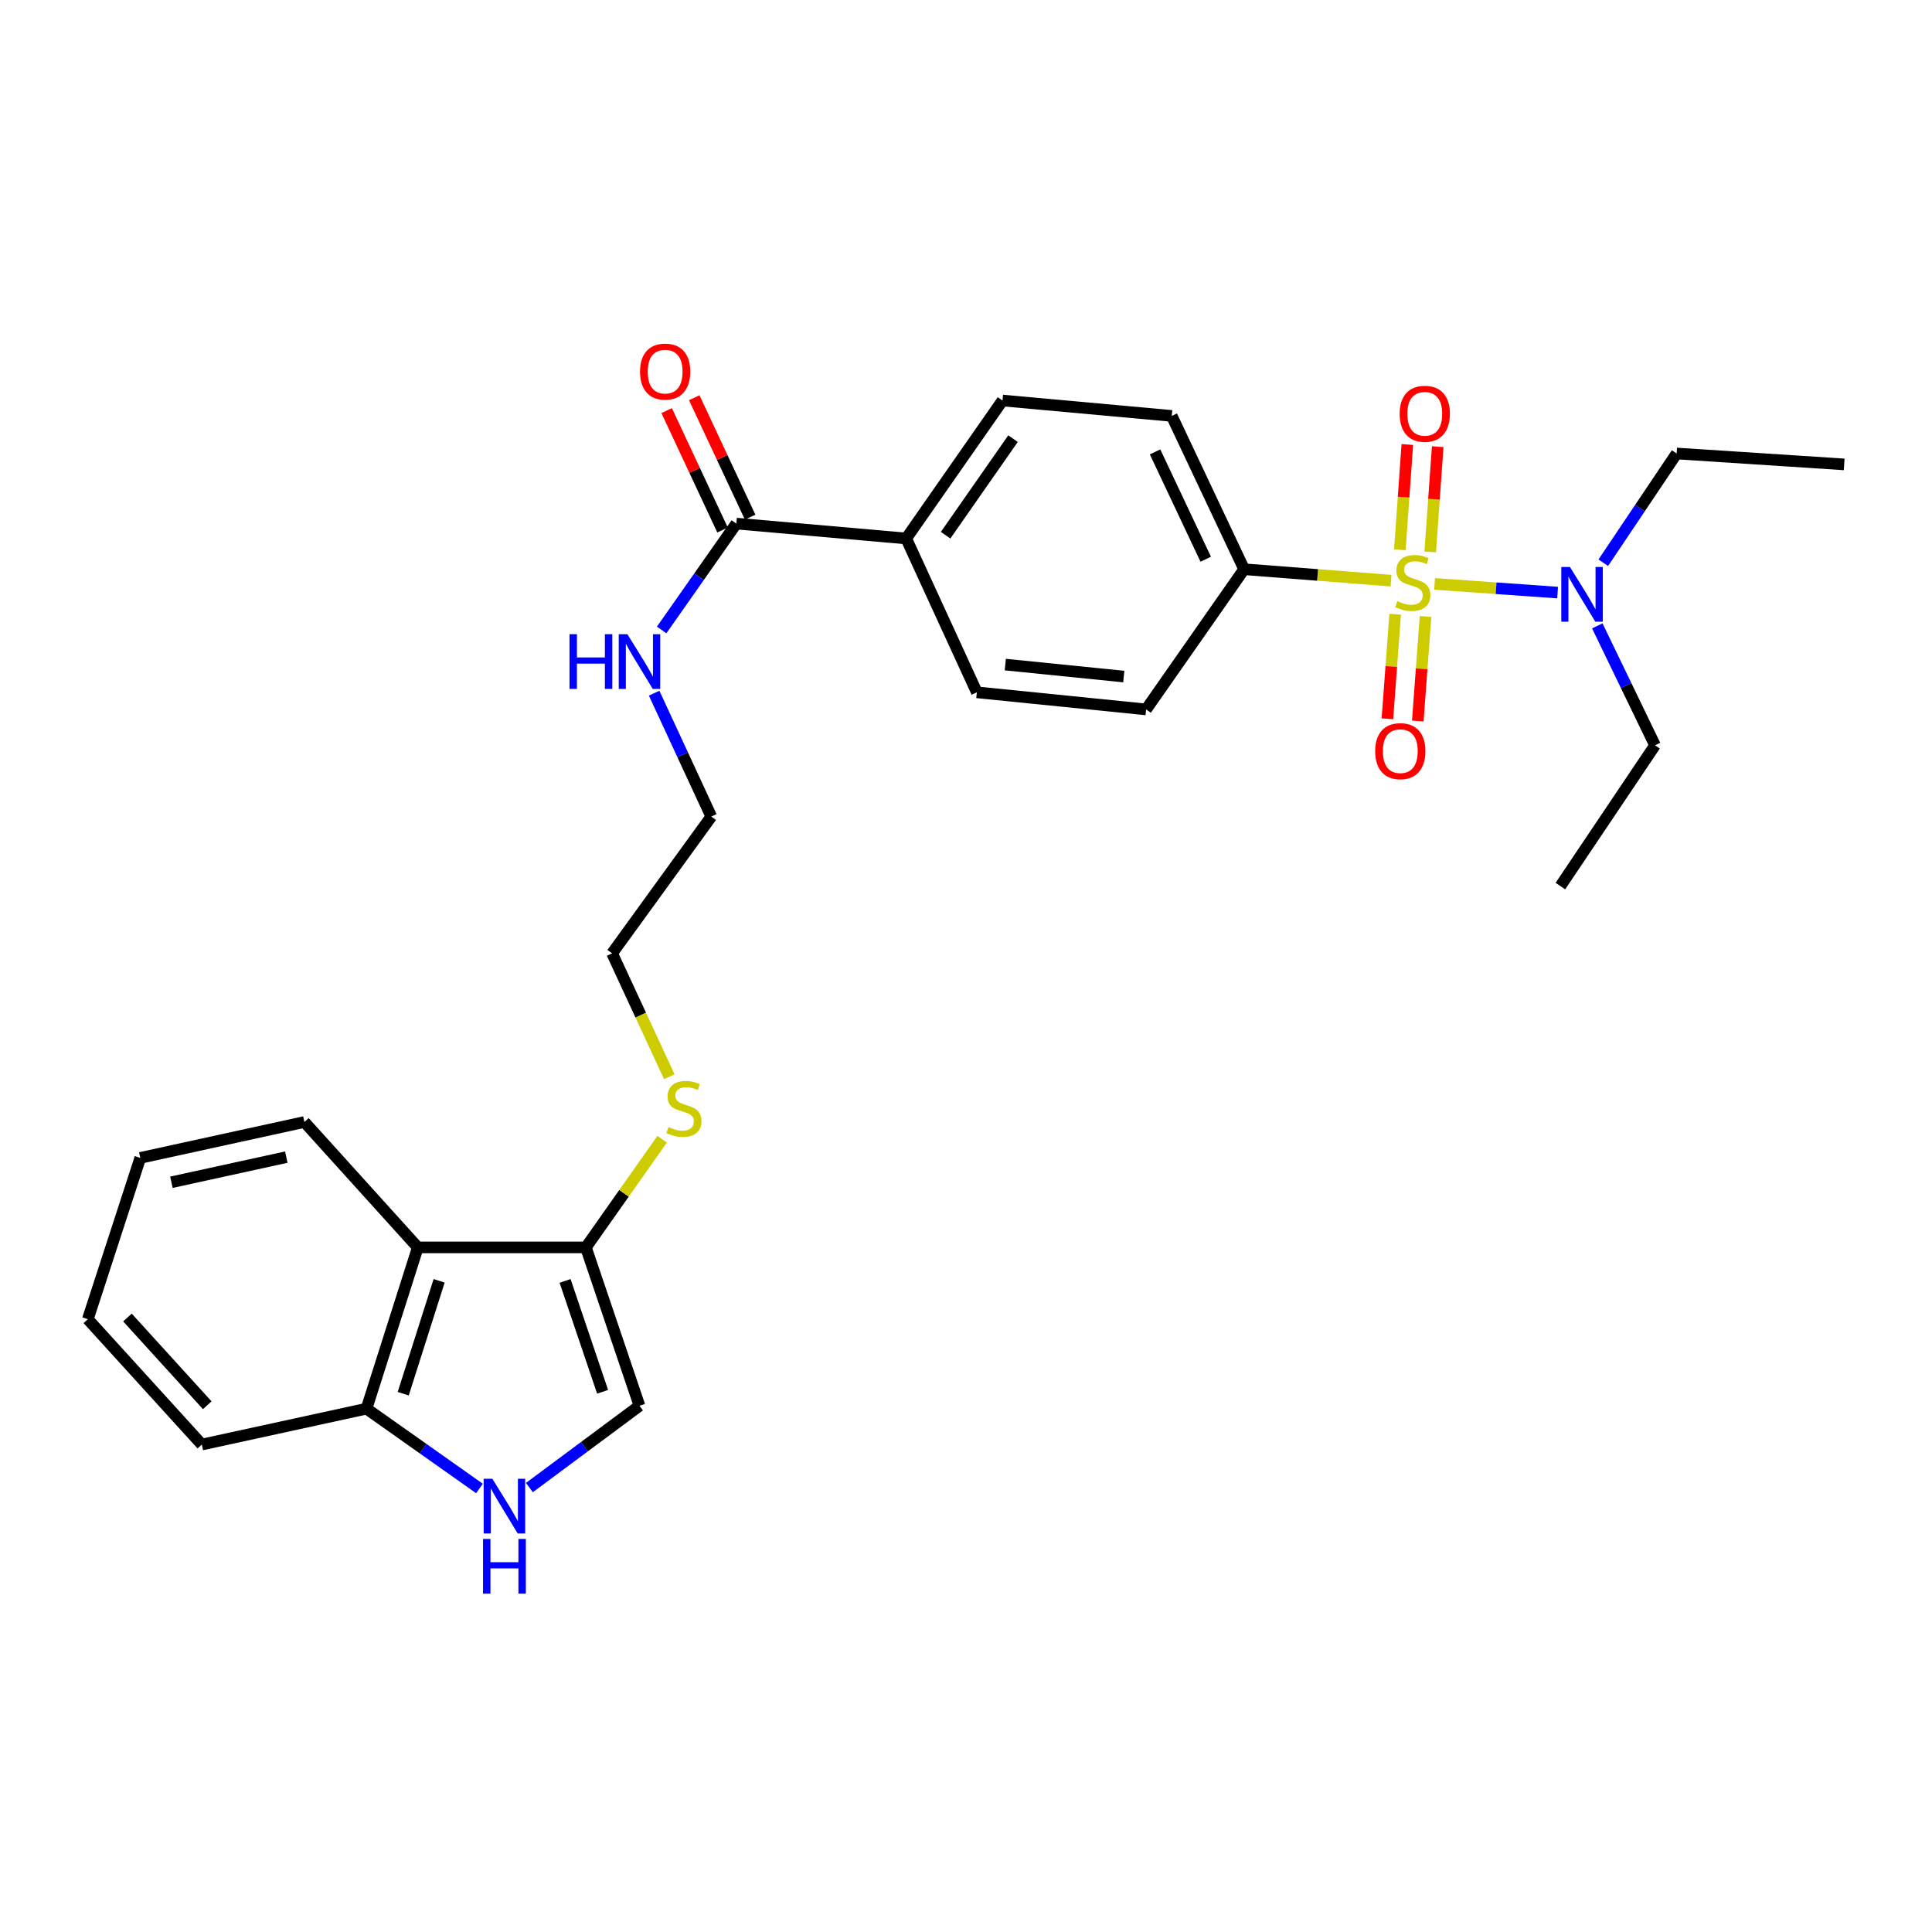 <?xml version='1.0' encoding='iso-8859-1'?>
<svg version='1.1' baseProfile='full'
              xmlns='http://www.w3.org/2000/svg'
                      xmlns:rdkit='http://www.rdkit.org/xml'
                      xmlns:xlink='http://www.w3.org/1999/xlink'
                  xml:space='preserve'
width='1000px' height='1000px' viewBox='0 0 1000 1000'>
<!-- END OF HEADER -->
<rect style='opacity:1.0;fill:#FFFFFF;stroke:none' width='1000' height='1000' x='0' y='0'> </rect>
<path class='bond-4' d='M 719.992,300.55 L 681.972,297.591' style='fill:none;fill-rule:evenodd;stroke:#CCCC00;stroke-width:6px;stroke-linecap:butt;stroke-linejoin:miter;stroke-opacity:1' />
<path class='bond-4' d='M 681.972,297.591 L 643.953,294.633' style='fill:none;fill-rule:evenodd;stroke:#000000;stroke-width:6px;stroke-linecap:butt;stroke-linejoin:miter;stroke-opacity:1' />
<path class='bond-5' d='M 742.537,302.224 L 774.376,304.474' style='fill:none;fill-rule:evenodd;stroke:#CCCC00;stroke-width:6px;stroke-linecap:butt;stroke-linejoin:miter;stroke-opacity:1' />
<path class='bond-5' d='M 774.376,304.474 L 806.214,306.724' style='fill:none;fill-rule:evenodd;stroke:#0000FF;stroke-width:6px;stroke-linecap:butt;stroke-linejoin:miter;stroke-opacity:1' />
<path class='bond-7' d='M 740.28,285.677 L 742.214,258.434' style='fill:none;fill-rule:evenodd;stroke:#CCCC00;stroke-width:6px;stroke-linecap:butt;stroke-linejoin:miter;stroke-opacity:1' />
<path class='bond-7' d='M 742.214,258.434 L 744.147,231.191' style='fill:none;fill-rule:evenodd;stroke:#FF0000;stroke-width:6px;stroke-linecap:butt;stroke-linejoin:miter;stroke-opacity:1' />
<path class='bond-7' d='M 724.558,284.561 L 726.492,257.318' style='fill:none;fill-rule:evenodd;stroke:#CCCC00;stroke-width:6px;stroke-linecap:butt;stroke-linejoin:miter;stroke-opacity:1' />
<path class='bond-7' d='M 726.492,257.318 L 728.426,230.075' style='fill:none;fill-rule:evenodd;stroke:#FF0000;stroke-width:6px;stroke-linecap:butt;stroke-linejoin:miter;stroke-opacity:1' />
<path class='bond-8' d='M 722.137,317.913 L 720.13,344.98' style='fill:none;fill-rule:evenodd;stroke:#CCCC00;stroke-width:6px;stroke-linecap:butt;stroke-linejoin:miter;stroke-opacity:1' />
<path class='bond-8' d='M 720.13,344.98 L 718.123,372.047' style='fill:none;fill-rule:evenodd;stroke:#FF0000;stroke-width:6px;stroke-linecap:butt;stroke-linejoin:miter;stroke-opacity:1' />
<path class='bond-8' d='M 737.855,319.078 L 735.848,346.145' style='fill:none;fill-rule:evenodd;stroke:#CCCC00;stroke-width:6px;stroke-linecap:butt;stroke-linejoin:miter;stroke-opacity:1' />
<path class='bond-8' d='M 735.848,346.145 L 733.842,373.212' style='fill:none;fill-rule:evenodd;stroke:#FF0000;stroke-width:6px;stroke-linecap:butt;stroke-linejoin:miter;stroke-opacity:1' />
<path class='bond-0' d='M 274.012,769.965 L 302.504,748.797' style='fill:none;fill-rule:evenodd;stroke:#0000FF;stroke-width:6px;stroke-linecap:butt;stroke-linejoin:miter;stroke-opacity:1' />
<path class='bond-0' d='M 302.504,748.797 L 330.996,727.629' style='fill:none;fill-rule:evenodd;stroke:#000000;stroke-width:6px;stroke-linecap:butt;stroke-linejoin:miter;stroke-opacity:1' />
<path class='bond-29' d='M 248.169,770.431 L 218.937,749.778' style='fill:none;fill-rule:evenodd;stroke:#0000FF;stroke-width:6px;stroke-linecap:butt;stroke-linejoin:miter;stroke-opacity:1' />
<path class='bond-29' d='M 218.937,749.778 L 189.705,729.126' style='fill:none;fill-rule:evenodd;stroke:#000000;stroke-width:6px;stroke-linecap:butt;stroke-linejoin:miter;stroke-opacity:1' />
<path class='bond-1' d='M 303.256,645.653 L 322.99,617.655' style='fill:none;fill-rule:evenodd;stroke:#000000;stroke-width:6px;stroke-linecap:butt;stroke-linejoin:miter;stroke-opacity:1' />
<path class='bond-1' d='M 322.99,617.655 L 342.725,589.657' style='fill:none;fill-rule:evenodd;stroke:#CCCC00;stroke-width:6px;stroke-linecap:butt;stroke-linejoin:miter;stroke-opacity:1' />
<path class='bond-2' d='M 303.256,645.653 L 216.254,645.653' style='fill:none;fill-rule:evenodd;stroke:#000000;stroke-width:6px;stroke-linecap:butt;stroke-linejoin:miter;stroke-opacity:1' />
<path class='bond-3' d='M 303.256,645.653 L 330.996,727.629' style='fill:none;fill-rule:evenodd;stroke:#000000;stroke-width:6px;stroke-linecap:butt;stroke-linejoin:miter;stroke-opacity:1' />
<path class='bond-3' d='M 292.487,663.001 L 311.905,720.385' style='fill:none;fill-rule:evenodd;stroke:#000000;stroke-width:6px;stroke-linecap:butt;stroke-linejoin:miter;stroke-opacity:1' />
<path class='bond-9' d='M 216.254,645.653 L 189.705,729.126' style='fill:none;fill-rule:evenodd;stroke:#000000;stroke-width:6px;stroke-linecap:butt;stroke-linejoin:miter;stroke-opacity:1' />
<path class='bond-9' d='M 227.291,662.951 L 208.707,721.382' style='fill:none;fill-rule:evenodd;stroke:#000000;stroke-width:6px;stroke-linecap:butt;stroke-linejoin:miter;stroke-opacity:1' />
<path class='bond-18' d='M 216.254,645.653 L 157.561,580.743' style='fill:none;fill-rule:evenodd;stroke:#000000;stroke-width:6px;stroke-linecap:butt;stroke-linejoin:miter;stroke-opacity:1' />
<path class='bond-12' d='M 643.953,294.633 L 606.493,215.275' style='fill:none;fill-rule:evenodd;stroke:#000000;stroke-width:6px;stroke-linecap:butt;stroke-linejoin:miter;stroke-opacity:1' />
<path class='bond-12' d='M 624.081,289.457 L 597.859,233.906' style='fill:none;fill-rule:evenodd;stroke:#000000;stroke-width:6px;stroke-linecap:butt;stroke-linejoin:miter;stroke-opacity:1' />
<path class='bond-13' d='M 643.953,294.633 L 593.228,367.196' style='fill:none;fill-rule:evenodd;stroke:#000000;stroke-width:6px;stroke-linecap:butt;stroke-linejoin:miter;stroke-opacity:1' />
<path class='bond-19' d='M 826.759,323.948 L 841.696,354.858' style='fill:none;fill-rule:evenodd;stroke:#0000FF;stroke-width:6px;stroke-linecap:butt;stroke-linejoin:miter;stroke-opacity:1' />
<path class='bond-19' d='M 841.696,354.858 L 856.633,385.768' style='fill:none;fill-rule:evenodd;stroke:#000000;stroke-width:6px;stroke-linecap:butt;stroke-linejoin:miter;stroke-opacity:1' />
<path class='bond-20' d='M 829.853,291.263 L 848.838,262.997' style='fill:none;fill-rule:evenodd;stroke:#0000FF;stroke-width:6px;stroke-linecap:butt;stroke-linejoin:miter;stroke-opacity:1' />
<path class='bond-20' d='M 848.838,262.997 L 867.824,234.731' style='fill:none;fill-rule:evenodd;stroke:#000000;stroke-width:6px;stroke-linecap:butt;stroke-linejoin:miter;stroke-opacity:1' />
<path class='bond-6' d='M 381.125,271.008 L 469.047,278.714' style='fill:none;fill-rule:evenodd;stroke:#000000;stroke-width:6px;stroke-linecap:butt;stroke-linejoin:miter;stroke-opacity:1' />
<path class='bond-11' d='M 388.263,267.668 L 373.802,236.763' style='fill:none;fill-rule:evenodd;stroke:#000000;stroke-width:6px;stroke-linecap:butt;stroke-linejoin:miter;stroke-opacity:1' />
<path class='bond-11' d='M 373.802,236.763 L 359.34,205.857' style='fill:none;fill-rule:evenodd;stroke:#FF0000;stroke-width:6px;stroke-linecap:butt;stroke-linejoin:miter;stroke-opacity:1' />
<path class='bond-11' d='M 373.987,274.348 L 359.526,243.442' style='fill:none;fill-rule:evenodd;stroke:#000000;stroke-width:6px;stroke-linecap:butt;stroke-linejoin:miter;stroke-opacity:1' />
<path class='bond-11' d='M 359.526,243.442 L 345.065,212.537' style='fill:none;fill-rule:evenodd;stroke:#FF0000;stroke-width:6px;stroke-linecap:butt;stroke-linejoin:miter;stroke-opacity:1' />
<path class='bond-16' d='M 381.125,271.008 L 361.796,298.541' style='fill:none;fill-rule:evenodd;stroke:#000000;stroke-width:6px;stroke-linecap:butt;stroke-linejoin:miter;stroke-opacity:1' />
<path class='bond-16' d='M 361.796,298.541 L 342.468,326.074' style='fill:none;fill-rule:evenodd;stroke:#0000FF;stroke-width:6px;stroke-linecap:butt;stroke-linejoin:miter;stroke-opacity:1' />
<path class='bond-21' d='M 189.705,729.126 L 104.463,747.698' style='fill:none;fill-rule:evenodd;stroke:#000000;stroke-width:6px;stroke-linecap:butt;stroke-linejoin:miter;stroke-opacity:1' />
<path class='bond-10' d='M 469.047,278.714 L 505.613,358.343' style='fill:none;fill-rule:evenodd;stroke:#000000;stroke-width:6px;stroke-linecap:butt;stroke-linejoin:miter;stroke-opacity:1' />
<path class='bond-28' d='M 469.047,278.714 L 518.896,207.307' style='fill:none;fill-rule:evenodd;stroke:#000000;stroke-width:6px;stroke-linecap:butt;stroke-linejoin:miter;stroke-opacity:1' />
<path class='bond-28' d='M 489.448,277.025 L 524.342,227.04' style='fill:none;fill-rule:evenodd;stroke:#000000;stroke-width:6px;stroke-linecap:butt;stroke-linejoin:miter;stroke-opacity:1' />
<path class='bond-14' d='M 606.493,215.275 L 518.896,207.307' style='fill:none;fill-rule:evenodd;stroke:#000000;stroke-width:6px;stroke-linecap:butt;stroke-linejoin:miter;stroke-opacity:1' />
<path class='bond-15' d='M 593.228,367.196 L 505.613,358.343' style='fill:none;fill-rule:evenodd;stroke:#000000;stroke-width:6px;stroke-linecap:butt;stroke-linejoin:miter;stroke-opacity:1' />
<path class='bond-15' d='M 581.67,350.186 L 520.339,343.989' style='fill:none;fill-rule:evenodd;stroke:#000000;stroke-width:6px;stroke-linecap:butt;stroke-linejoin:miter;stroke-opacity:1' />
<path class='bond-22' d='M 338.579,358.786 L 353.373,390.722' style='fill:none;fill-rule:evenodd;stroke:#0000FF;stroke-width:6px;stroke-linecap:butt;stroke-linejoin:miter;stroke-opacity:1' />
<path class='bond-22' d='M 353.373,390.722 L 368.166,422.658' style='fill:none;fill-rule:evenodd;stroke:#000000;stroke-width:6px;stroke-linecap:butt;stroke-linejoin:miter;stroke-opacity:1' />
<path class='bond-17' d='M 346.437,557.32 L 331.632,525.386' style='fill:none;fill-rule:evenodd;stroke:#CCCC00;stroke-width:6px;stroke-linecap:butt;stroke-linejoin:miter;stroke-opacity:1' />
<path class='bond-17' d='M 331.632,525.386 L 316.828,493.452' style='fill:none;fill-rule:evenodd;stroke:#000000;stroke-width:6px;stroke-linecap:butt;stroke-linejoin:miter;stroke-opacity:1' />
<path class='bond-26' d='M 157.561,580.743 L 72.616,599.324' style='fill:none;fill-rule:evenodd;stroke:#000000;stroke-width:6px;stroke-linecap:butt;stroke-linejoin:miter;stroke-opacity:1' />
<path class='bond-26' d='M 148.187,598.927 L 88.726,611.934' style='fill:none;fill-rule:evenodd;stroke:#000000;stroke-width:6px;stroke-linecap:butt;stroke-linejoin:miter;stroke-opacity:1' />
<path class='bond-25' d='M 856.633,385.768 L 807.659,458.628' style='fill:none;fill-rule:evenodd;stroke:#000000;stroke-width:6px;stroke-linecap:butt;stroke-linejoin:miter;stroke-opacity:1' />
<path class='bond-24' d='M 867.824,234.731 L 954.545,240.37' style='fill:none;fill-rule:evenodd;stroke:#000000;stroke-width:6px;stroke-linecap:butt;stroke-linejoin:miter;stroke-opacity:1' />
<path class='bond-30' d='M 104.463,747.698 L 45.455,682.814' style='fill:none;fill-rule:evenodd;stroke:#000000;stroke-width:6px;stroke-linecap:butt;stroke-linejoin:miter;stroke-opacity:1' />
<path class='bond-30' d='M 107.272,727.361 L 65.966,681.943' style='fill:none;fill-rule:evenodd;stroke:#000000;stroke-width:6px;stroke-linecap:butt;stroke-linejoin:miter;stroke-opacity:1' />
<path class='bond-23' d='M 368.166,422.658 L 316.828,493.452' style='fill:none;fill-rule:evenodd;stroke:#000000;stroke-width:6px;stroke-linecap:butt;stroke-linejoin:miter;stroke-opacity:1' />
<path class='bond-27' d='M 72.616,599.324 L 45.455,682.814' style='fill:none;fill-rule:evenodd;stroke:#000000;stroke-width:6px;stroke-linecap:butt;stroke-linejoin:miter;stroke-opacity:1' />
<path  class='atom-0' d='M 723.261 311.147
Q 723.581 311.267, 724.901 311.827
Q 726.221 312.387, 727.661 312.747
Q 729.141 313.067, 730.581 313.067
Q 733.261 313.067, 734.821 311.787
Q 736.381 310.467, 736.381 308.187
Q 736.381 306.627, 735.581 305.667
Q 734.821 304.707, 733.621 304.187
Q 732.421 303.667, 730.421 303.067
Q 727.901 302.307, 726.381 301.587
Q 724.901 300.867, 723.821 299.347
Q 722.781 297.827, 722.781 295.267
Q 722.781 291.707, 725.181 289.507
Q 727.621 287.307, 732.421 287.307
Q 735.701 287.307, 739.421 288.867
L 738.501 291.947
Q 735.101 290.547, 732.541 290.547
Q 729.781 290.547, 728.261 291.707
Q 726.741 292.827, 726.781 294.787
Q 726.781 296.307, 727.541 297.227
Q 728.341 298.147, 729.461 298.667
Q 730.621 299.187, 732.541 299.787
Q 735.101 300.587, 736.621 301.387
Q 738.141 302.187, 739.221 303.827
Q 740.341 305.427, 740.341 308.187
Q 740.341 312.107, 737.701 314.227
Q 735.101 316.307, 730.741 316.307
Q 728.221 316.307, 726.301 315.747
Q 724.421 315.227, 722.181 314.307
L 723.261 311.147
' fill='#CCCC00'/>
<path  class='atom-1' d='M 254.835 765.402
L 264.115 780.402
Q 265.035 781.882, 266.515 784.562
Q 267.995 787.242, 268.075 787.402
L 268.075 765.402
L 271.835 765.402
L 271.835 793.722
L 267.955 793.722
L 257.995 777.322
Q 256.835 775.402, 255.595 773.202
Q 254.395 771.002, 254.035 770.322
L 254.035 793.722
L 250.355 793.722
L 250.355 765.402
L 254.835 765.402
' fill='#0000FF'/>
<path  class='atom-1' d='M 250.015 796.554
L 253.855 796.554
L 253.855 808.594
L 268.335 808.594
L 268.335 796.554
L 272.175 796.554
L 272.175 824.874
L 268.335 824.874
L 268.335 811.794
L 253.855 811.794
L 253.855 824.874
L 250.015 824.874
L 250.015 796.554
' fill='#0000FF'/>
<path  class='atom-6' d='M 812.607 293.458
L 821.887 308.458
Q 822.807 309.938, 824.287 312.618
Q 825.767 315.298, 825.847 315.458
L 825.847 293.458
L 829.607 293.458
L 829.607 321.778
L 825.727 321.778
L 815.767 305.378
Q 814.607 303.458, 813.367 301.258
Q 812.167 299.058, 811.807 298.378
L 811.807 321.778
L 808.127 321.778
L 808.127 293.458
L 812.607 293.458
' fill='#0000FF'/>
<path  class='atom-8' d='M 724.461 214.173
Q 724.461 207.373, 727.821 203.573
Q 731.181 199.773, 737.461 199.773
Q 743.741 199.773, 747.101 203.573
Q 750.461 207.373, 750.461 214.173
Q 750.461 221.053, 747.061 224.973
Q 743.661 228.853, 737.461 228.853
Q 731.221 228.853, 727.821 224.973
Q 724.461 221.093, 724.461 214.173
M 737.461 225.653
Q 741.781 225.653, 744.101 222.773
Q 746.461 219.853, 746.461 214.173
Q 746.461 208.613, 744.101 205.813
Q 741.781 202.973, 737.461 202.973
Q 733.141 202.973, 730.781 205.773
Q 728.461 208.573, 728.461 214.173
Q 728.461 219.893, 730.781 222.773
Q 733.141 225.653, 737.461 225.653
' fill='#FF0000'/>
<path  class='atom-9' d='M 711.79 388.79
Q 711.79 381.99, 715.15 378.19
Q 718.51 374.39, 724.79 374.39
Q 731.07 374.39, 734.43 378.19
Q 737.79 381.99, 737.79 388.79
Q 737.79 395.67, 734.39 399.59
Q 730.99 403.47, 724.79 403.47
Q 718.55 403.47, 715.15 399.59
Q 711.79 395.71, 711.79 388.79
M 724.79 400.27
Q 729.11 400.27, 731.43 397.39
Q 733.79 394.47, 733.79 388.79
Q 733.79 383.23, 731.43 380.43
Q 729.11 377.59, 724.79 377.59
Q 720.47 377.59, 718.11 380.39
Q 715.79 383.19, 715.79 388.79
Q 715.79 394.51, 718.11 397.39
Q 720.47 400.27, 724.79 400.27
' fill='#FF0000'/>
<path  class='atom-12' d='M 331.279 192.343
Q 331.279 185.543, 334.639 181.743
Q 337.999 177.943, 344.279 177.943
Q 350.559 177.943, 353.919 181.743
Q 357.279 185.543, 357.279 192.343
Q 357.279 199.223, 353.879 203.143
Q 350.479 207.023, 344.279 207.023
Q 338.039 207.023, 334.639 203.143
Q 331.279 199.263, 331.279 192.343
M 344.279 203.823
Q 348.599 203.823, 350.919 200.943
Q 353.279 198.023, 353.279 192.343
Q 353.279 186.783, 350.919 183.983
Q 348.599 181.143, 344.279 181.143
Q 339.959 181.143, 337.599 183.943
Q 335.279 186.743, 335.279 192.343
Q 335.279 198.063, 337.599 200.943
Q 339.959 203.823, 344.279 203.823
' fill='#FF0000'/>
<path  class='atom-17' d='M 294.776 328.255
L 298.616 328.255
L 298.616 340.295
L 313.096 340.295
L 313.096 328.255
L 316.936 328.255
L 316.936 356.575
L 313.096 356.575
L 313.096 343.495
L 298.616 343.495
L 298.616 356.575
L 294.776 356.575
L 294.776 328.255
' fill='#0000FF'/>
<path  class='atom-17' d='M 324.736 328.255
L 334.016 343.255
Q 334.936 344.735, 336.416 347.415
Q 337.896 350.095, 337.976 350.255
L 337.976 328.255
L 341.736 328.255
L 341.736 356.575
L 337.856 356.575
L 327.896 340.175
Q 326.736 338.255, 325.496 336.055
Q 324.296 333.855, 323.936 333.175
L 323.936 356.575
L 320.256 356.575
L 320.256 328.255
L 324.736 328.255
' fill='#0000FF'/>
<path  class='atom-18' d='M 346.007 583.37
Q 346.327 583.49, 347.647 584.05
Q 348.967 584.61, 350.407 584.97
Q 351.887 585.29, 353.327 585.29
Q 356.007 585.29, 357.567 584.01
Q 359.127 582.69, 359.127 580.41
Q 359.127 578.85, 358.327 577.89
Q 357.567 576.93, 356.367 576.41
Q 355.167 575.89, 353.167 575.29
Q 350.647 574.53, 349.127 573.81
Q 347.647 573.09, 346.567 571.57
Q 345.527 570.05, 345.527 567.49
Q 345.527 563.93, 347.927 561.73
Q 350.367 559.53, 355.167 559.53
Q 358.447 559.53, 362.167 561.09
L 361.247 564.17
Q 357.847 562.77, 355.287 562.77
Q 352.527 562.77, 351.007 563.93
Q 349.487 565.05, 349.527 567.01
Q 349.527 568.53, 350.287 569.45
Q 351.087 570.37, 352.207 570.89
Q 353.367 571.41, 355.287 572.01
Q 357.847 572.81, 359.367 573.61
Q 360.887 574.41, 361.967 576.05
Q 363.087 577.65, 363.087 580.41
Q 363.087 584.33, 360.447 586.45
Q 357.847 588.53, 353.487 588.53
Q 350.967 588.53, 349.047 587.97
Q 347.167 587.45, 344.927 586.53
L 346.007 583.37
' fill='#CCCC00'/>
</svg>
